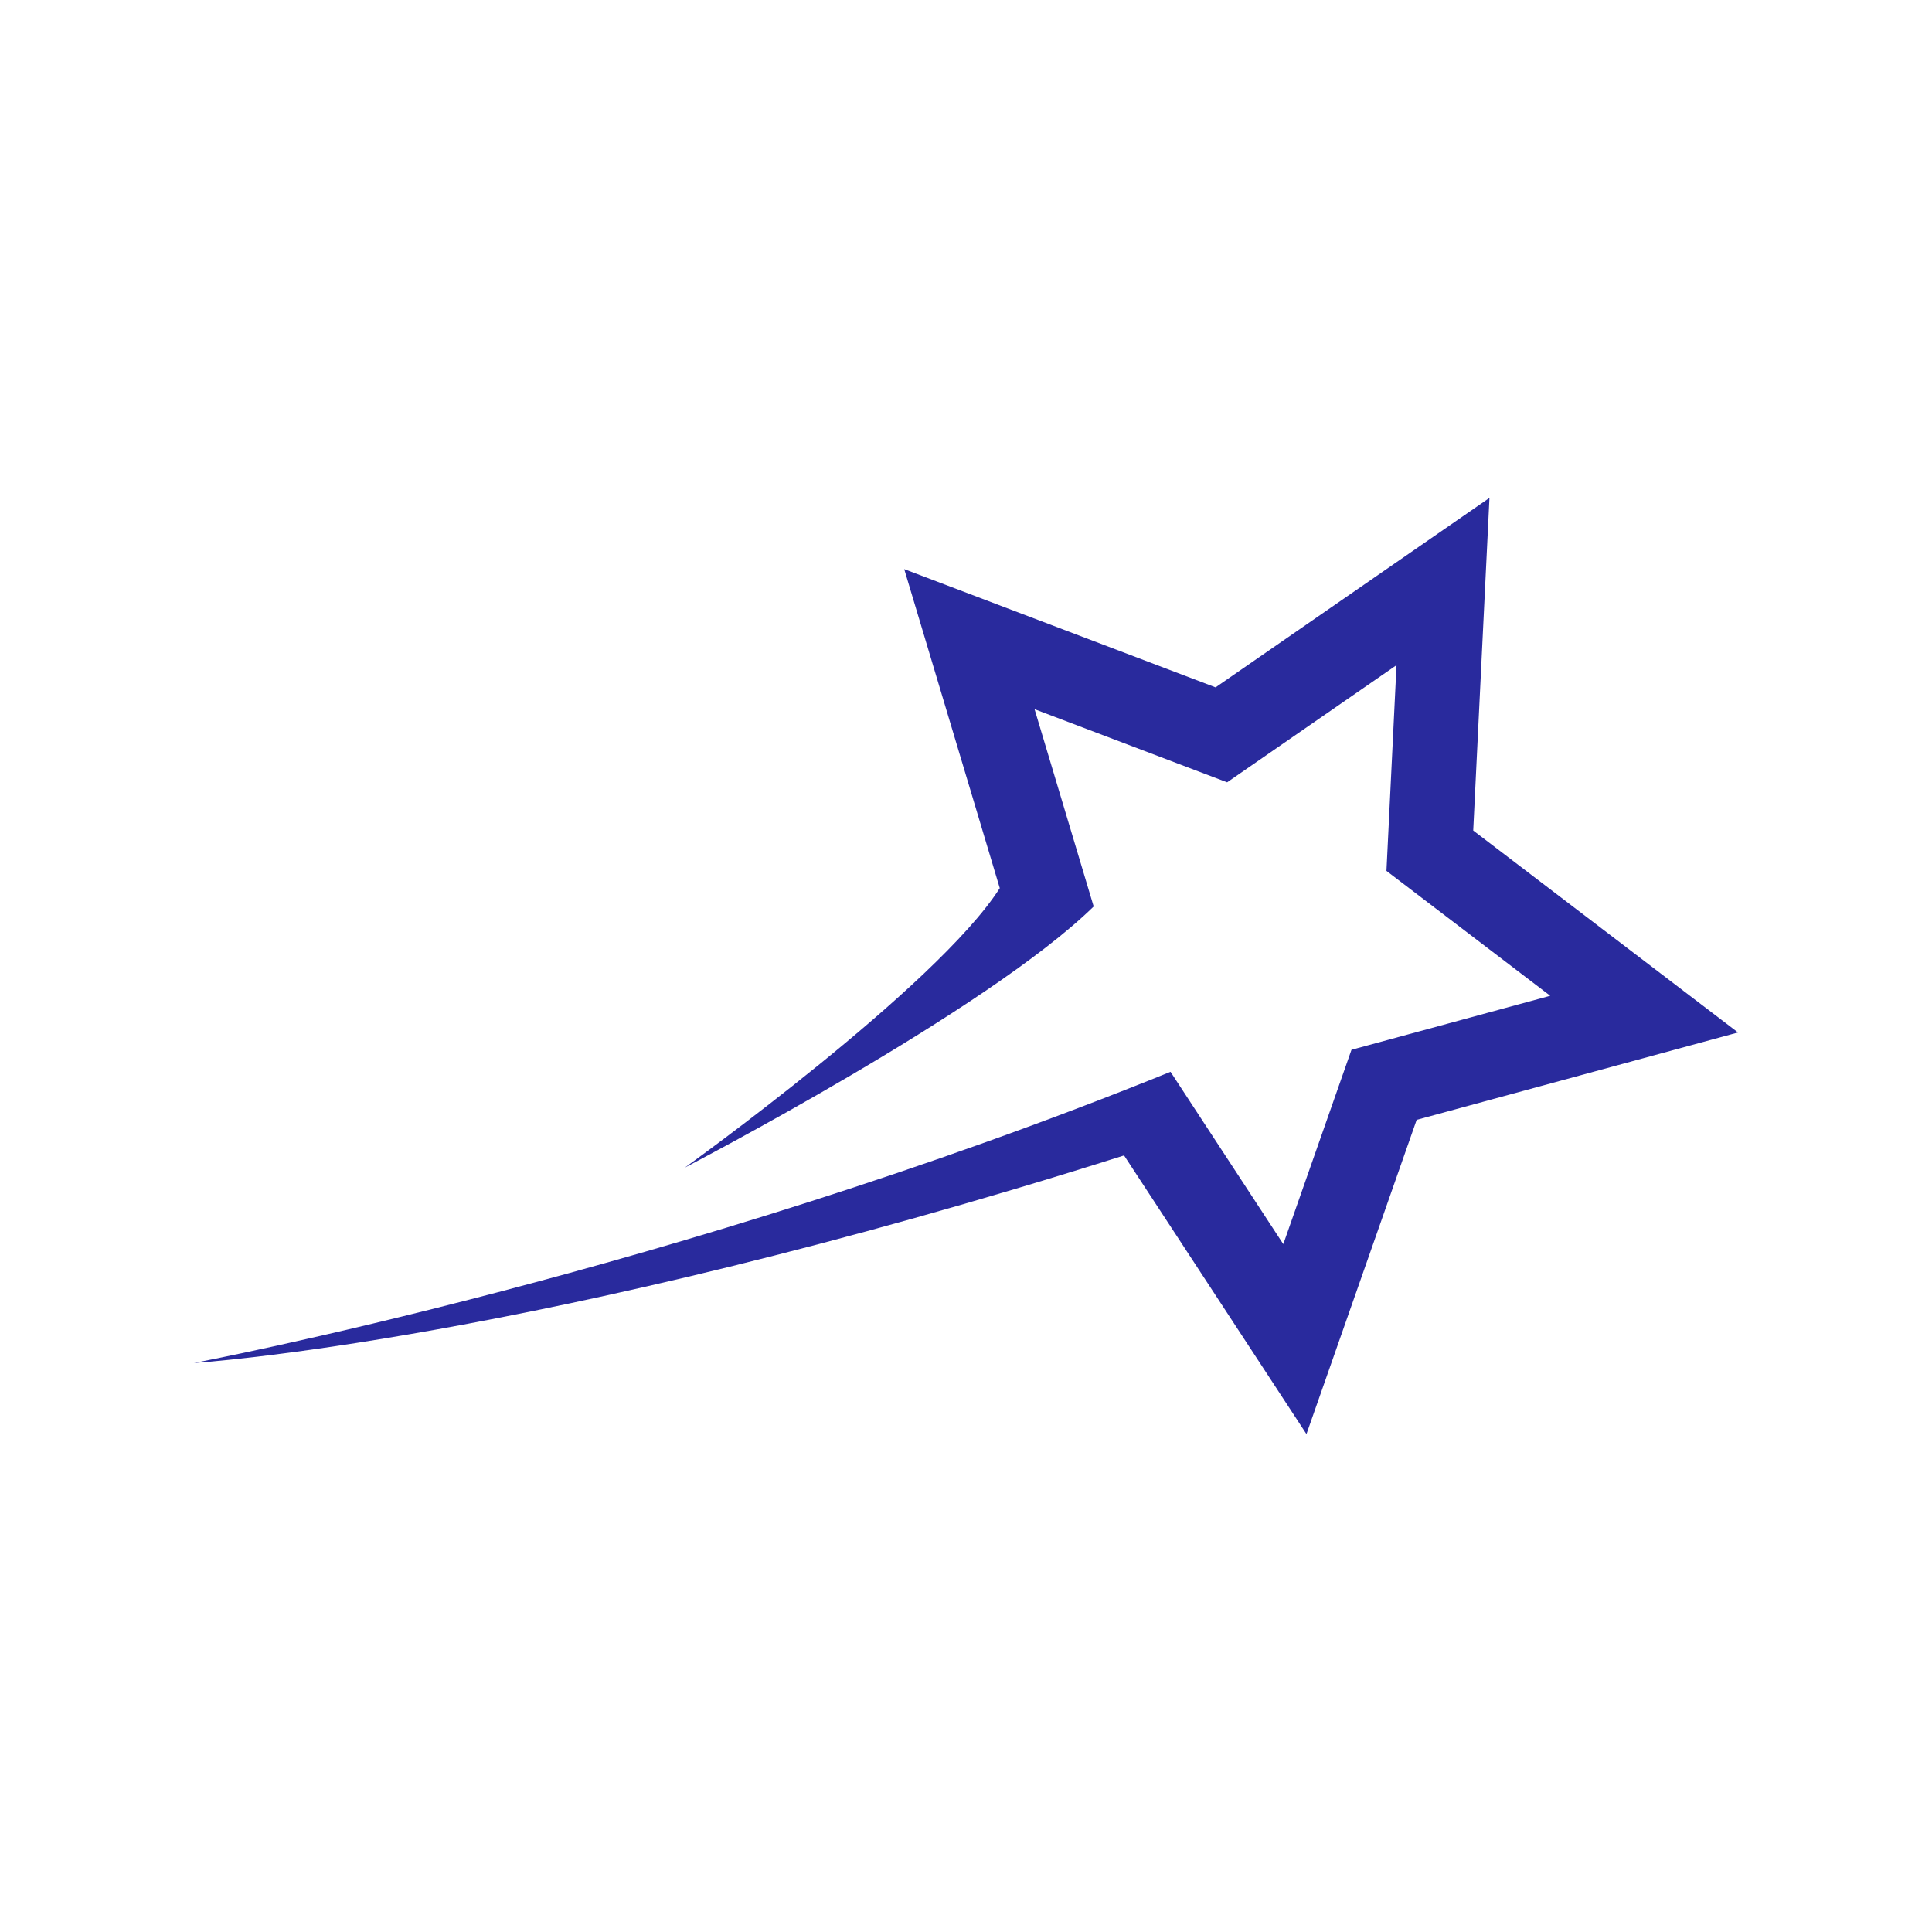 <svg version="1.2" preserveAspectRatio="xMidYMid meet" height="1080" viewBox="0 0 810 810" zoomAndPan="magnify" width="1080" xmlns:xlink="http://www.w3.org/1999/xlink" xmlns="http://www.w3.org/2000/svg"><defs><clipPath id="df8f598c62"><path d="M 81 208.746 L 729 208.746 L 729 600.996 L 81 600.996 Z M 81 208.746"></path></clipPath></defs><g id="a5b51e69f2"><g clip-path="url(#df8f598c62)" clip-rule="nonzero"><path d="M 617.656 348.199 L 624.461 208.746 L 509.629 288.176 L 379.098 238.602 L 419.16 372.359 C 392.711 413.816 287.09 489.543 287.09 489.543 C 288.215 488.895 413.777 423.848 458.527 380.051 L 433.746 297.336 L 514.48 327.988 L 585.492 278.871 L 581.277 365.121 L 649.938 417.48 L 566.613 440.129 L 538.031 521.602 L 490.746 449.359 C 283.941 533.215 81.359 571.418 81.359 571.418 C 81.359 571.418 223.805 562.797 471.266 484.426 L 547.738 601.242 L 593.941 469.5 L 728.676 432.867 Z M 617.656 348.199" style="stroke:none;fill-rule:nonzero;fill:#292a9d;fill-opacity:1;"></path></g></g></svg>